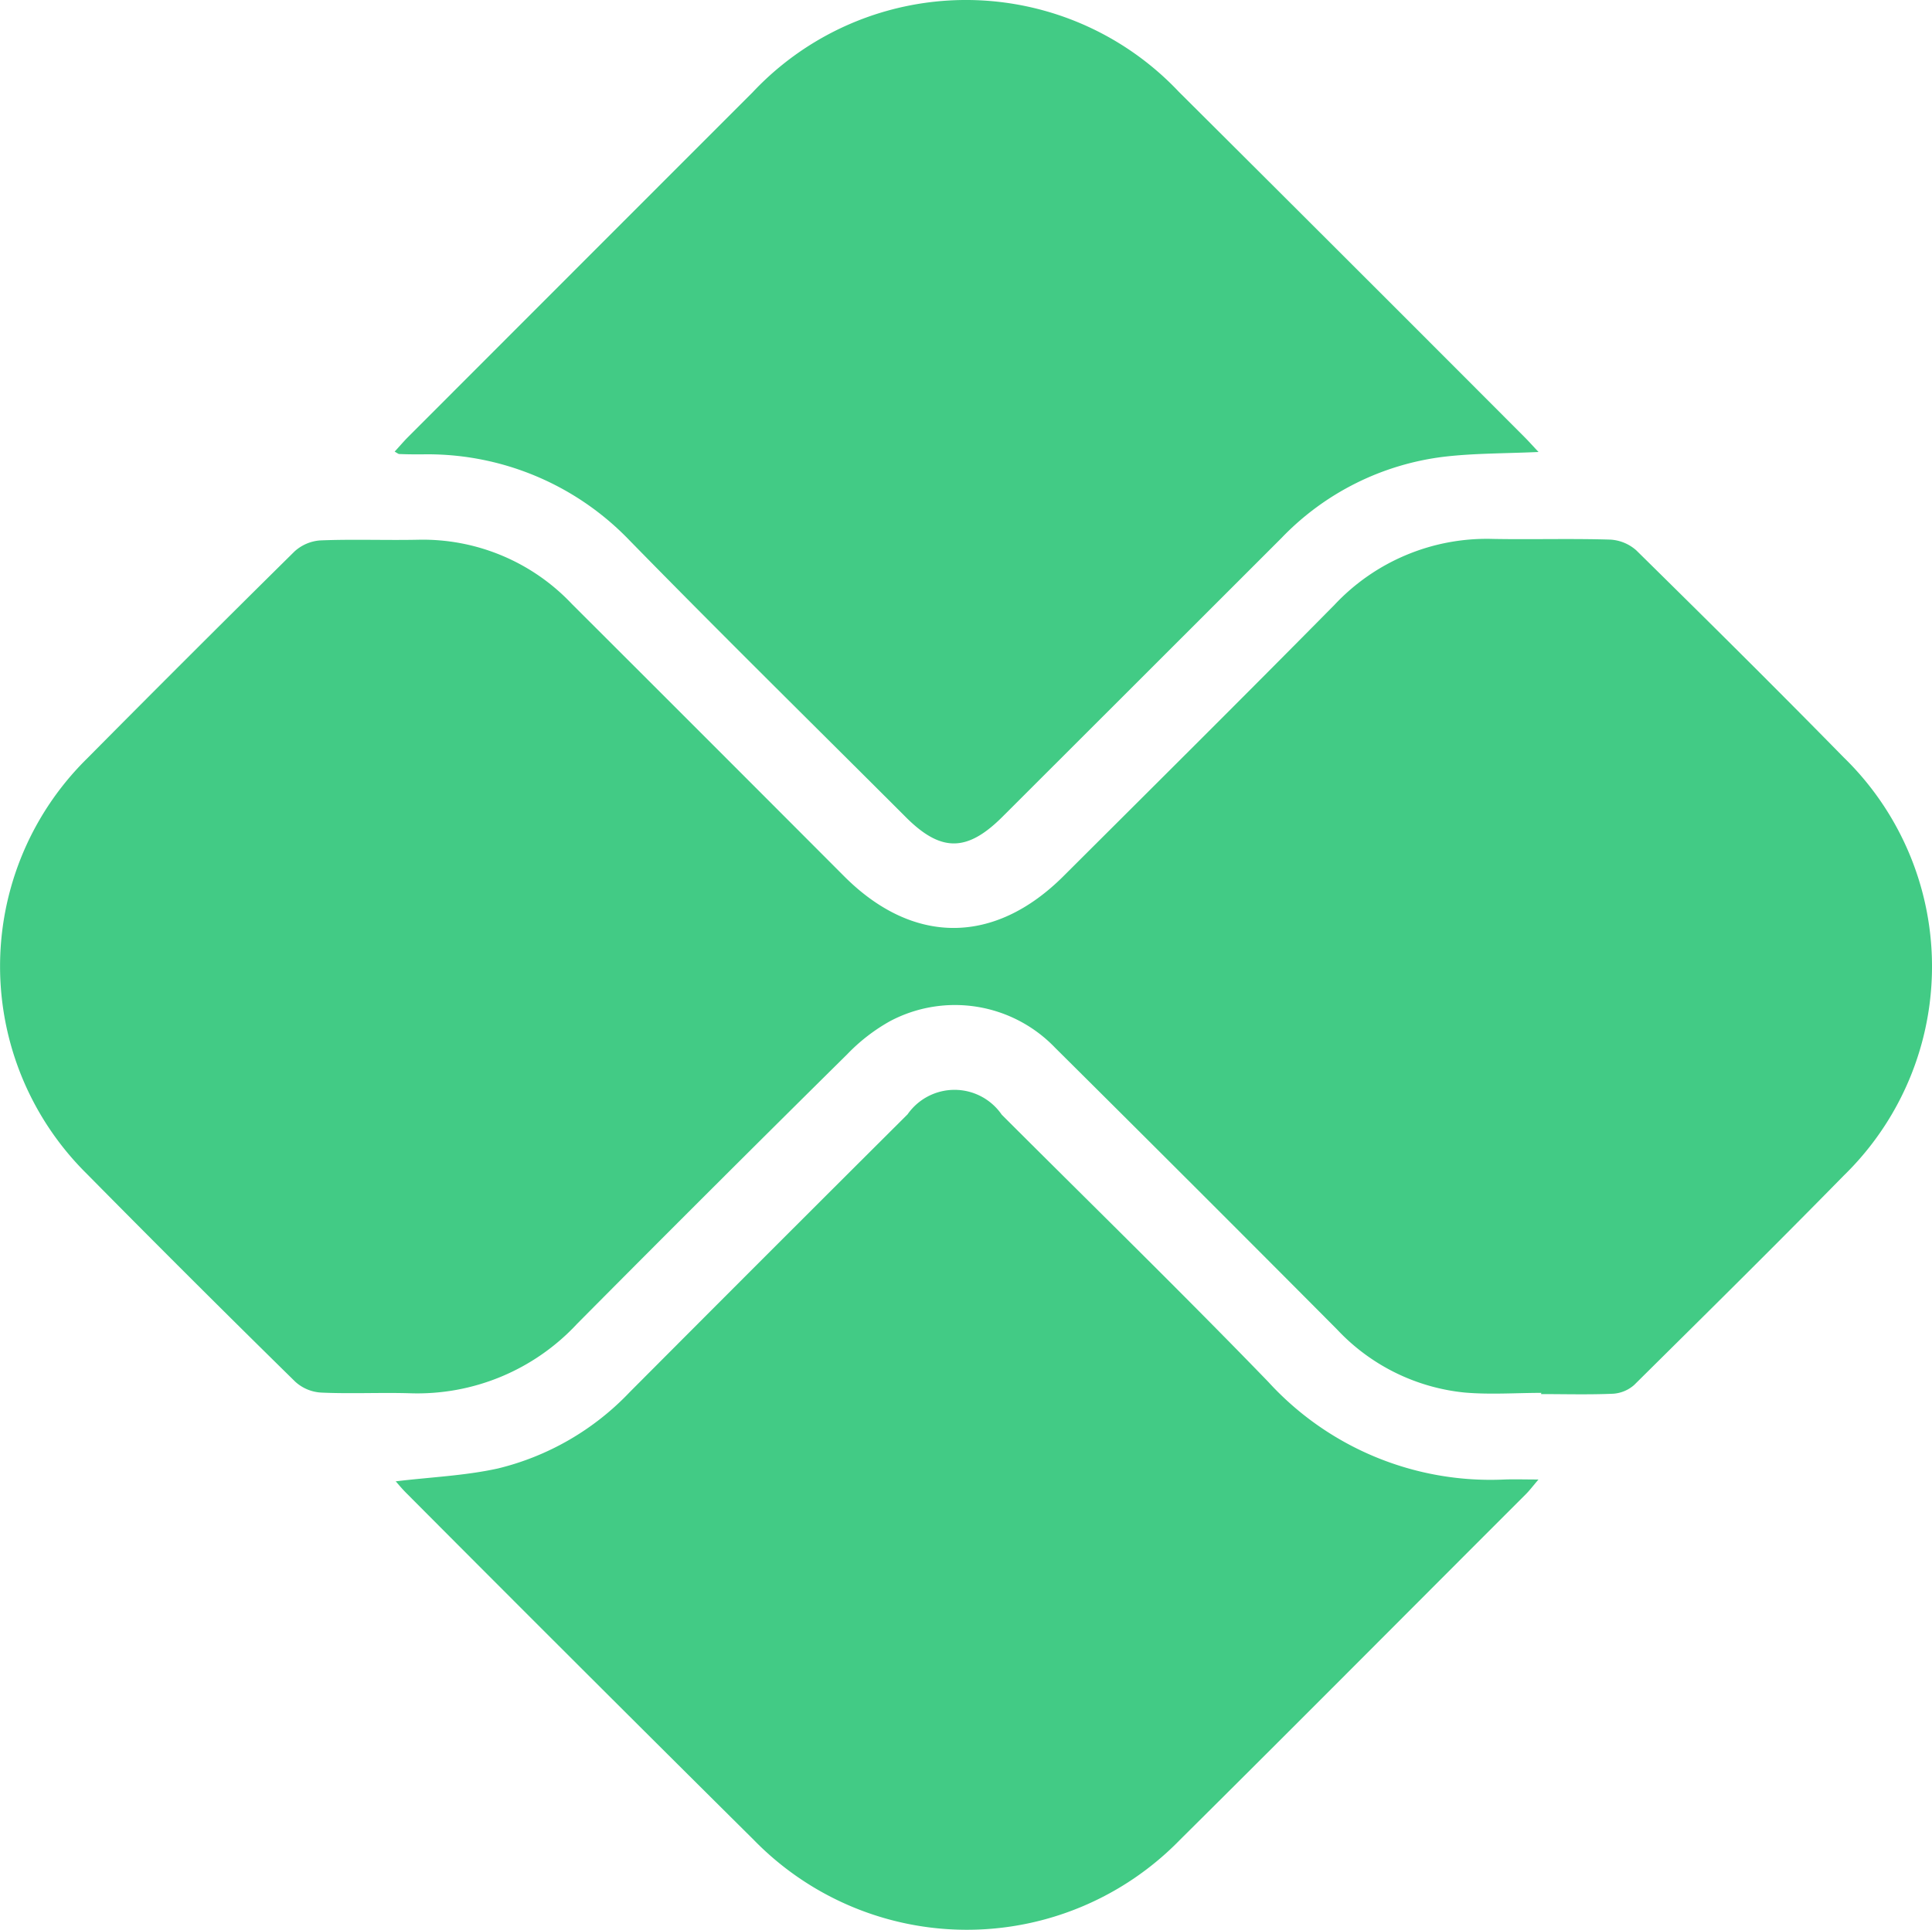 <svg xmlns="http://www.w3.org/2000/svg" width="60" height="59.947" viewBox="0 0 60 59.947">
  <g id="Vector_2_" data-name="Vector (2)" transform="translate(0 -0.94)">
    <path id="Caminho_342" data-name="Caminho 342" d="M47.877,37.241c-.8,0-1.606.059-2.4-.011a6.287,6.287,0,0,1-3.956-1.962q-4.363-4.386-8.752-8.746a4.307,4.307,0,0,0-5.125-.829,5.675,5.675,0,0,0-1.335,1.032q-4.211,4.163-8.385,8.369a6.772,6.772,0,0,1-5.195,2.159c-.92-.027-1.84.021-2.754-.021a1.3,1.3,0,0,1-.808-.34Q5.9,33.684,2.689,30.43a9.06,9.06,0,0,1,.021-12.9q3.2-3.23,6.433-6.423a1.324,1.324,0,0,1,.8-.346c1.016-.042,2.031,0,3.047-.021a6.366,6.366,0,0,1,4.775,2Q22,16.967,26.222,21.2c2.138,2.137,4.663,2.132,6.811-.016,2.807-2.8,5.625-5.6,8.411-8.422a6.479,6.479,0,0,1,4.929-2.047c1.212.021,2.424-.016,3.637.021a1.328,1.328,0,0,1,.808.335c2.159,2.127,4.312,4.259,6.433,6.423a9.065,9.065,0,0,1,.011,12.995c-2.148,2.191-4.333,4.349-6.513,6.508a1.094,1.094,0,0,1-.659.271c-.739.032-1.483.011-2.228.011v-.032Z" transform="translate(0 6.966)" fill="#42cb85"/>
    <path id="Caminho_343" data-name="Caminho 343" d="M7.17,32.868c1.1-.133,2.159-.175,3.18-.4a8.368,8.368,0,0,0,4.1-2.377q4.307-4.323,8.624-8.624A1.779,1.779,0,0,1,26,21.479c2.765,2.765,5.562,5.492,8.278,8.3a9.346,9.346,0,0,0,7.337,3.031c.308-.011.622,0,1.053,0-.181.213-.282.346-.393.457C38.694,36.845,35.126,40.439,31.537,44a9.237,9.237,0,0,1-13.244,0Q12.886,38.634,7.505,33.229c-.122-.122-.229-.25-.33-.367Z" transform="translate(5.111 14.088)" fill="#42cb85"/>
    <path id="Caminho_344" data-name="Caminho 344" d="M42.682,14.98c-1.047.048-2,.037-2.946.149a8.4,8.4,0,0,0-5.035,2.52q-4.331,4.331-8.667,8.661c-1.1,1.1-1.909,1.106-3,.016-2.86-2.86-5.742-5.694-8.571-8.587A8.688,8.688,0,0,0,8,15.054c-.234,0-.468,0-.7-.011-.032,0-.064-.032-.144-.074.133-.144.255-.287.383-.42Q12.9,9.182,18.272,3.809a9.088,9.088,0,0,1,13.239-.016q5.383,5.359,10.74,10.73c.122.122.239.255.425.452Z" transform="translate(5.1 0)" fill="#42cb85"/>
  </g>
</svg>
